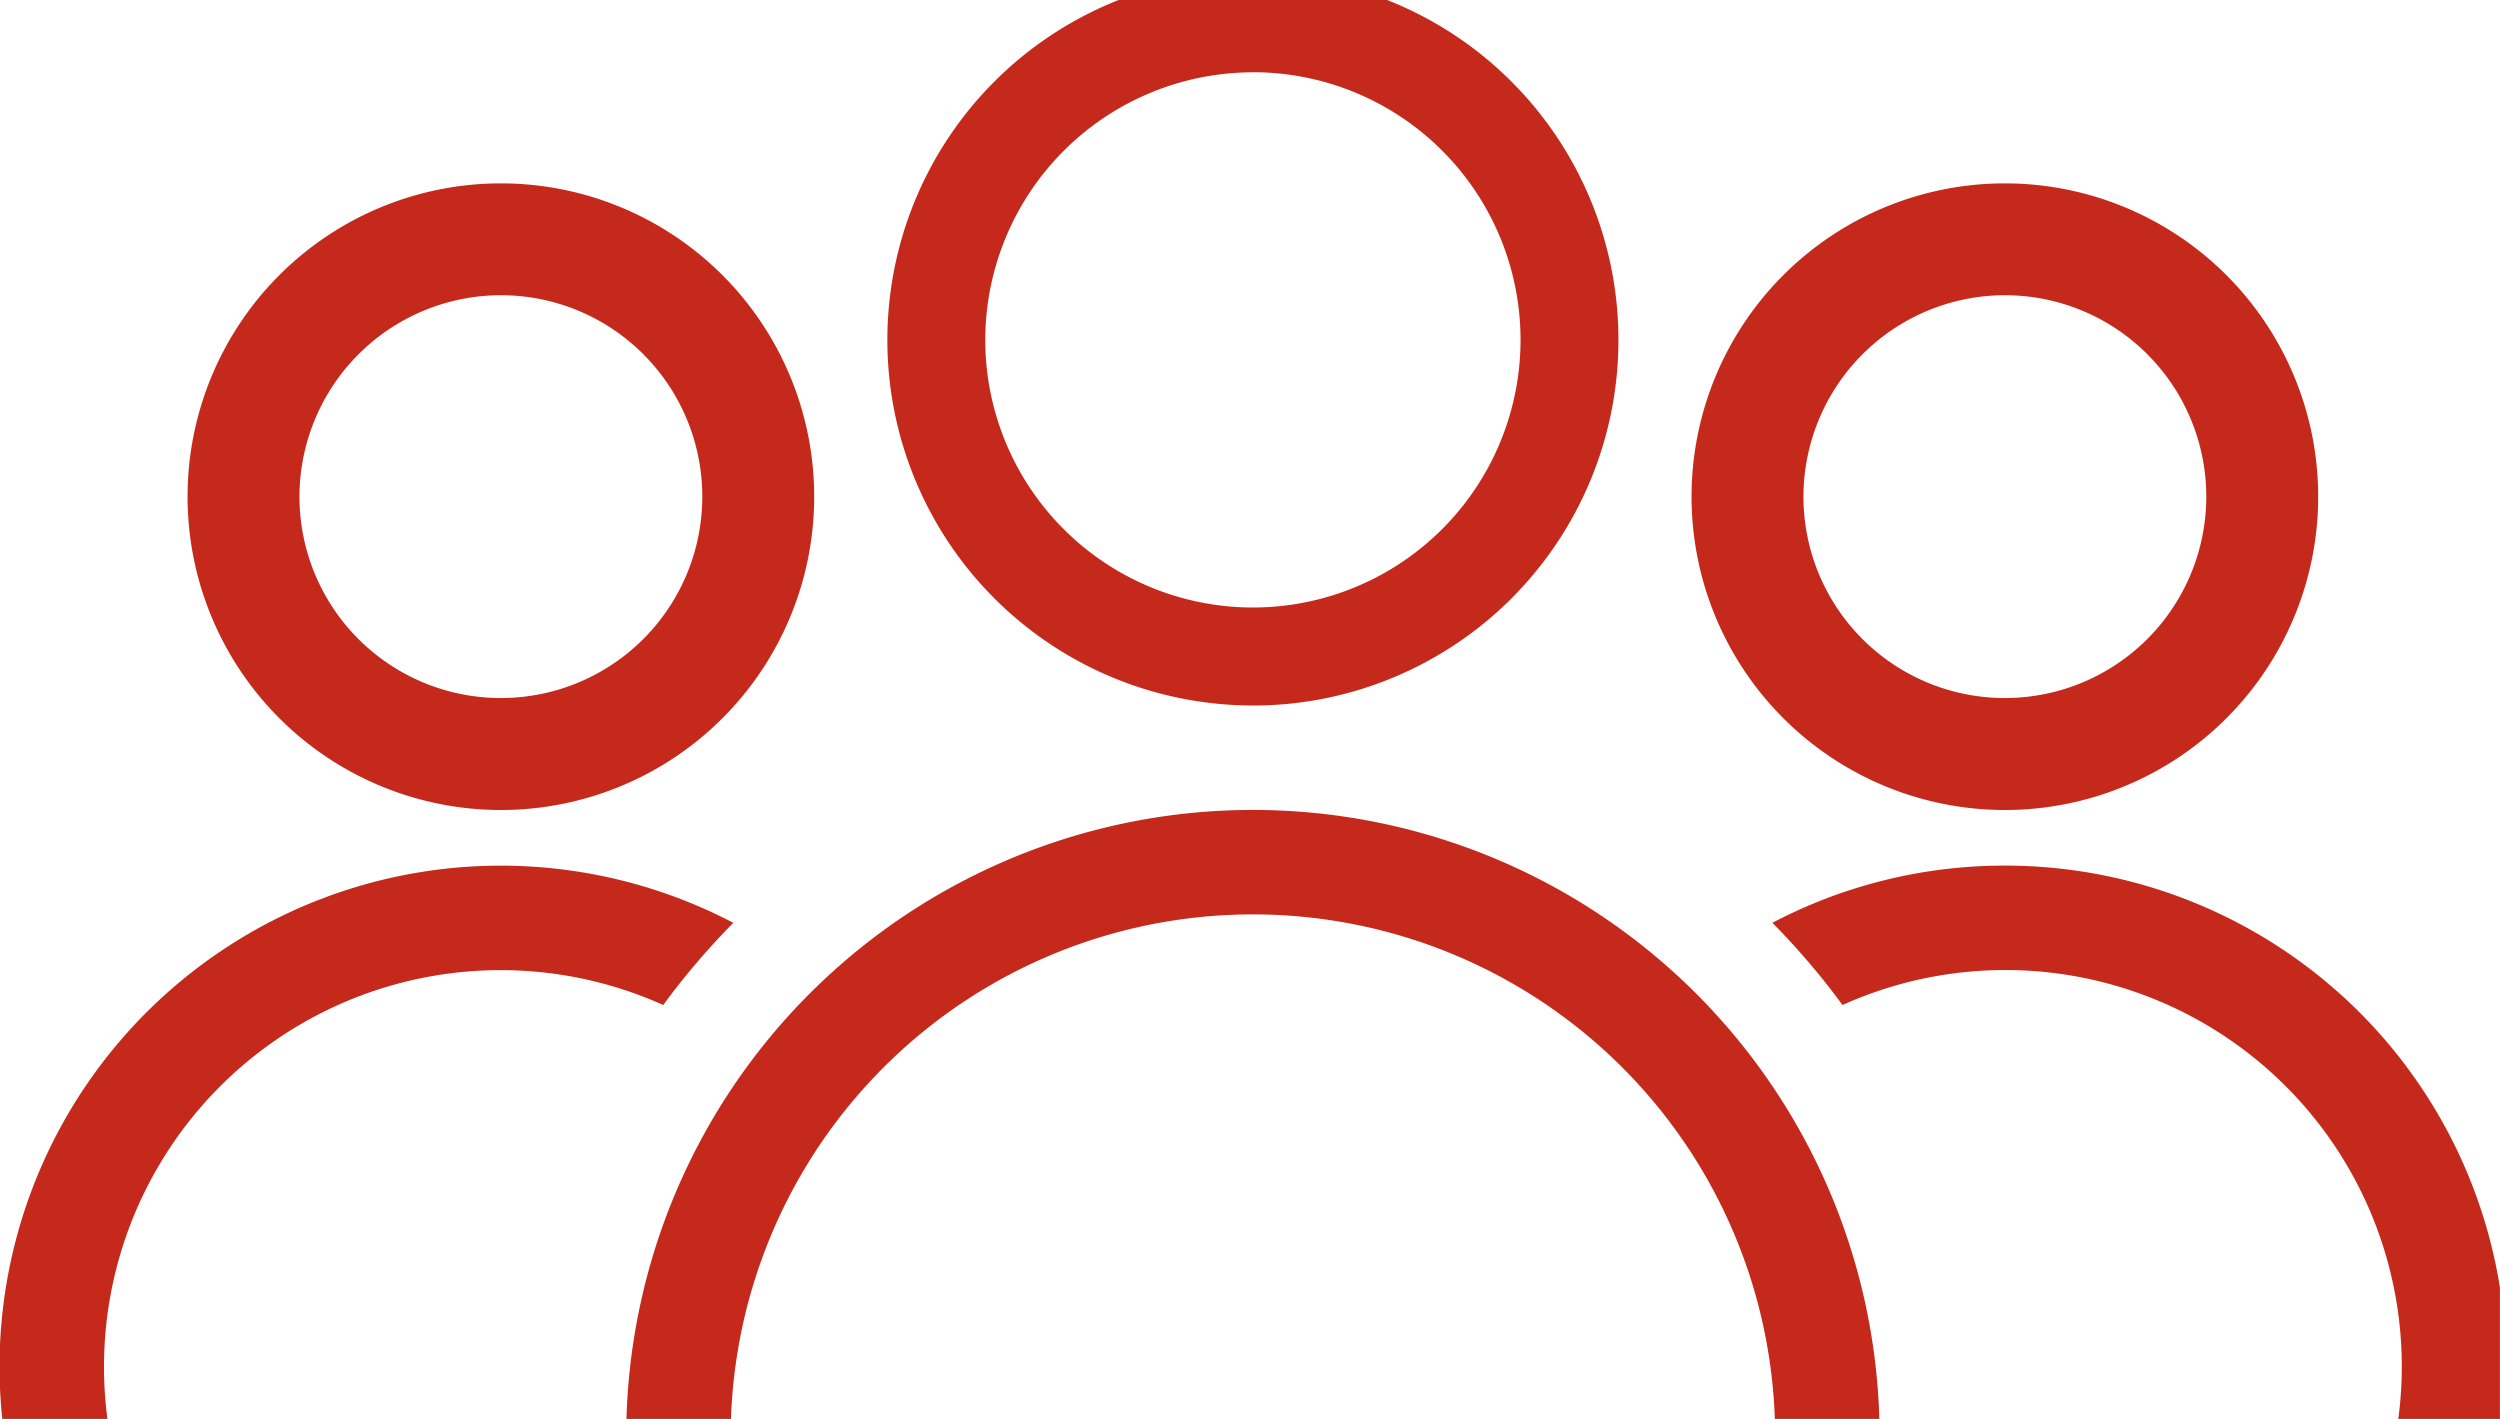 <svg xmlns="http://www.w3.org/2000/svg" xmlns:xlink="http://www.w3.org/1999/xlink" width="37" height="21" viewBox="0 0 37 21">
  <defs>
    <clipPath id="clip-path">
      <rect id="Rectangle_207" data-name="Rectangle 207" width="37" height="21" transform="translate(0.212 0.379)" fill="#c4291b"/>
    </clipPath>
  </defs>
  <g id="extreme-chat-features-visitors" transform="translate(0.073 -0.379)">
    <g id="Group_6714" data-name="Group 6714" transform="translate(-0.286 0)" clip-path="url(#clip-path)">
      <path id="Path_16703" data-name="Path 16703" d="M134.237,25.275a4.637,4.637,0,1,0-4.637-4.638,4.638,4.638,0,0,0,4.637,4.638m0-7.619a2.981,2.981,0,1,1-2.981,2.981,2.985,2.985,0,0,1,2.981-2.981" transform="translate(-104.352 -12.908)" fill="#c4291b"/>
      <path id="Path_16704" data-name="Path 16704" d="M135.795,69.112a10.926,10.926,0,0,1,1.037,1.216,5.868,5.868,0,0,1,8.185,6.388h1.565a7.414,7.414,0,0,0-7.347-8.451,7.384,7.384,0,0,0-3.44.846" transform="translate(-109.35 -55.075)" fill="#c4291b"/>
      <path id="Path_16705" data-name="Path 16705" d="M65,73.275H66.55a9.275,9.275,0,1,0-18.55,0h1.546a7.729,7.729,0,1,1,15.458,0" transform="translate(-38.519 -51.634)" fill="#c4291b"/>
      <path id="Path_16706" data-name="Path 16706" d="M73.41,10.821A5.41,5.41,0,1,0,68,5.41a5.41,5.41,0,0,0,5.41,5.41m0-9.372A3.961,3.961,0,1,1,69.449,5.41,3.966,3.966,0,0,1,73.41,1.449" transform="translate(-54.654 0)" fill="#c4291b"/>
      <path id="Path_16707" data-name="Path 16707" d="M1.638,76.717a5.87,5.87,0,0,1,8.185-6.388,10.9,10.9,0,0,1,1.037-1.216A7.419,7.419,0,0,0,0,75.687a7.491,7.491,0,0,0,.073,1.03Z" transform="translate(0.206 -55.076)" fill="#c4291b"/>
      <path id="Path_16708" data-name="Path 16708" d="M19.037,25.275A4.637,4.637,0,1,0,14.4,20.637a4.638,4.638,0,0,0,4.637,4.638m0-7.619a2.981,2.981,0,1,1-2.981,2.981,2.985,2.985,0,0,1,2.981-2.981" transform="translate(-11.411 -12.908)" fill="#c4291b"/>
    </g>
  </g>
</svg>
